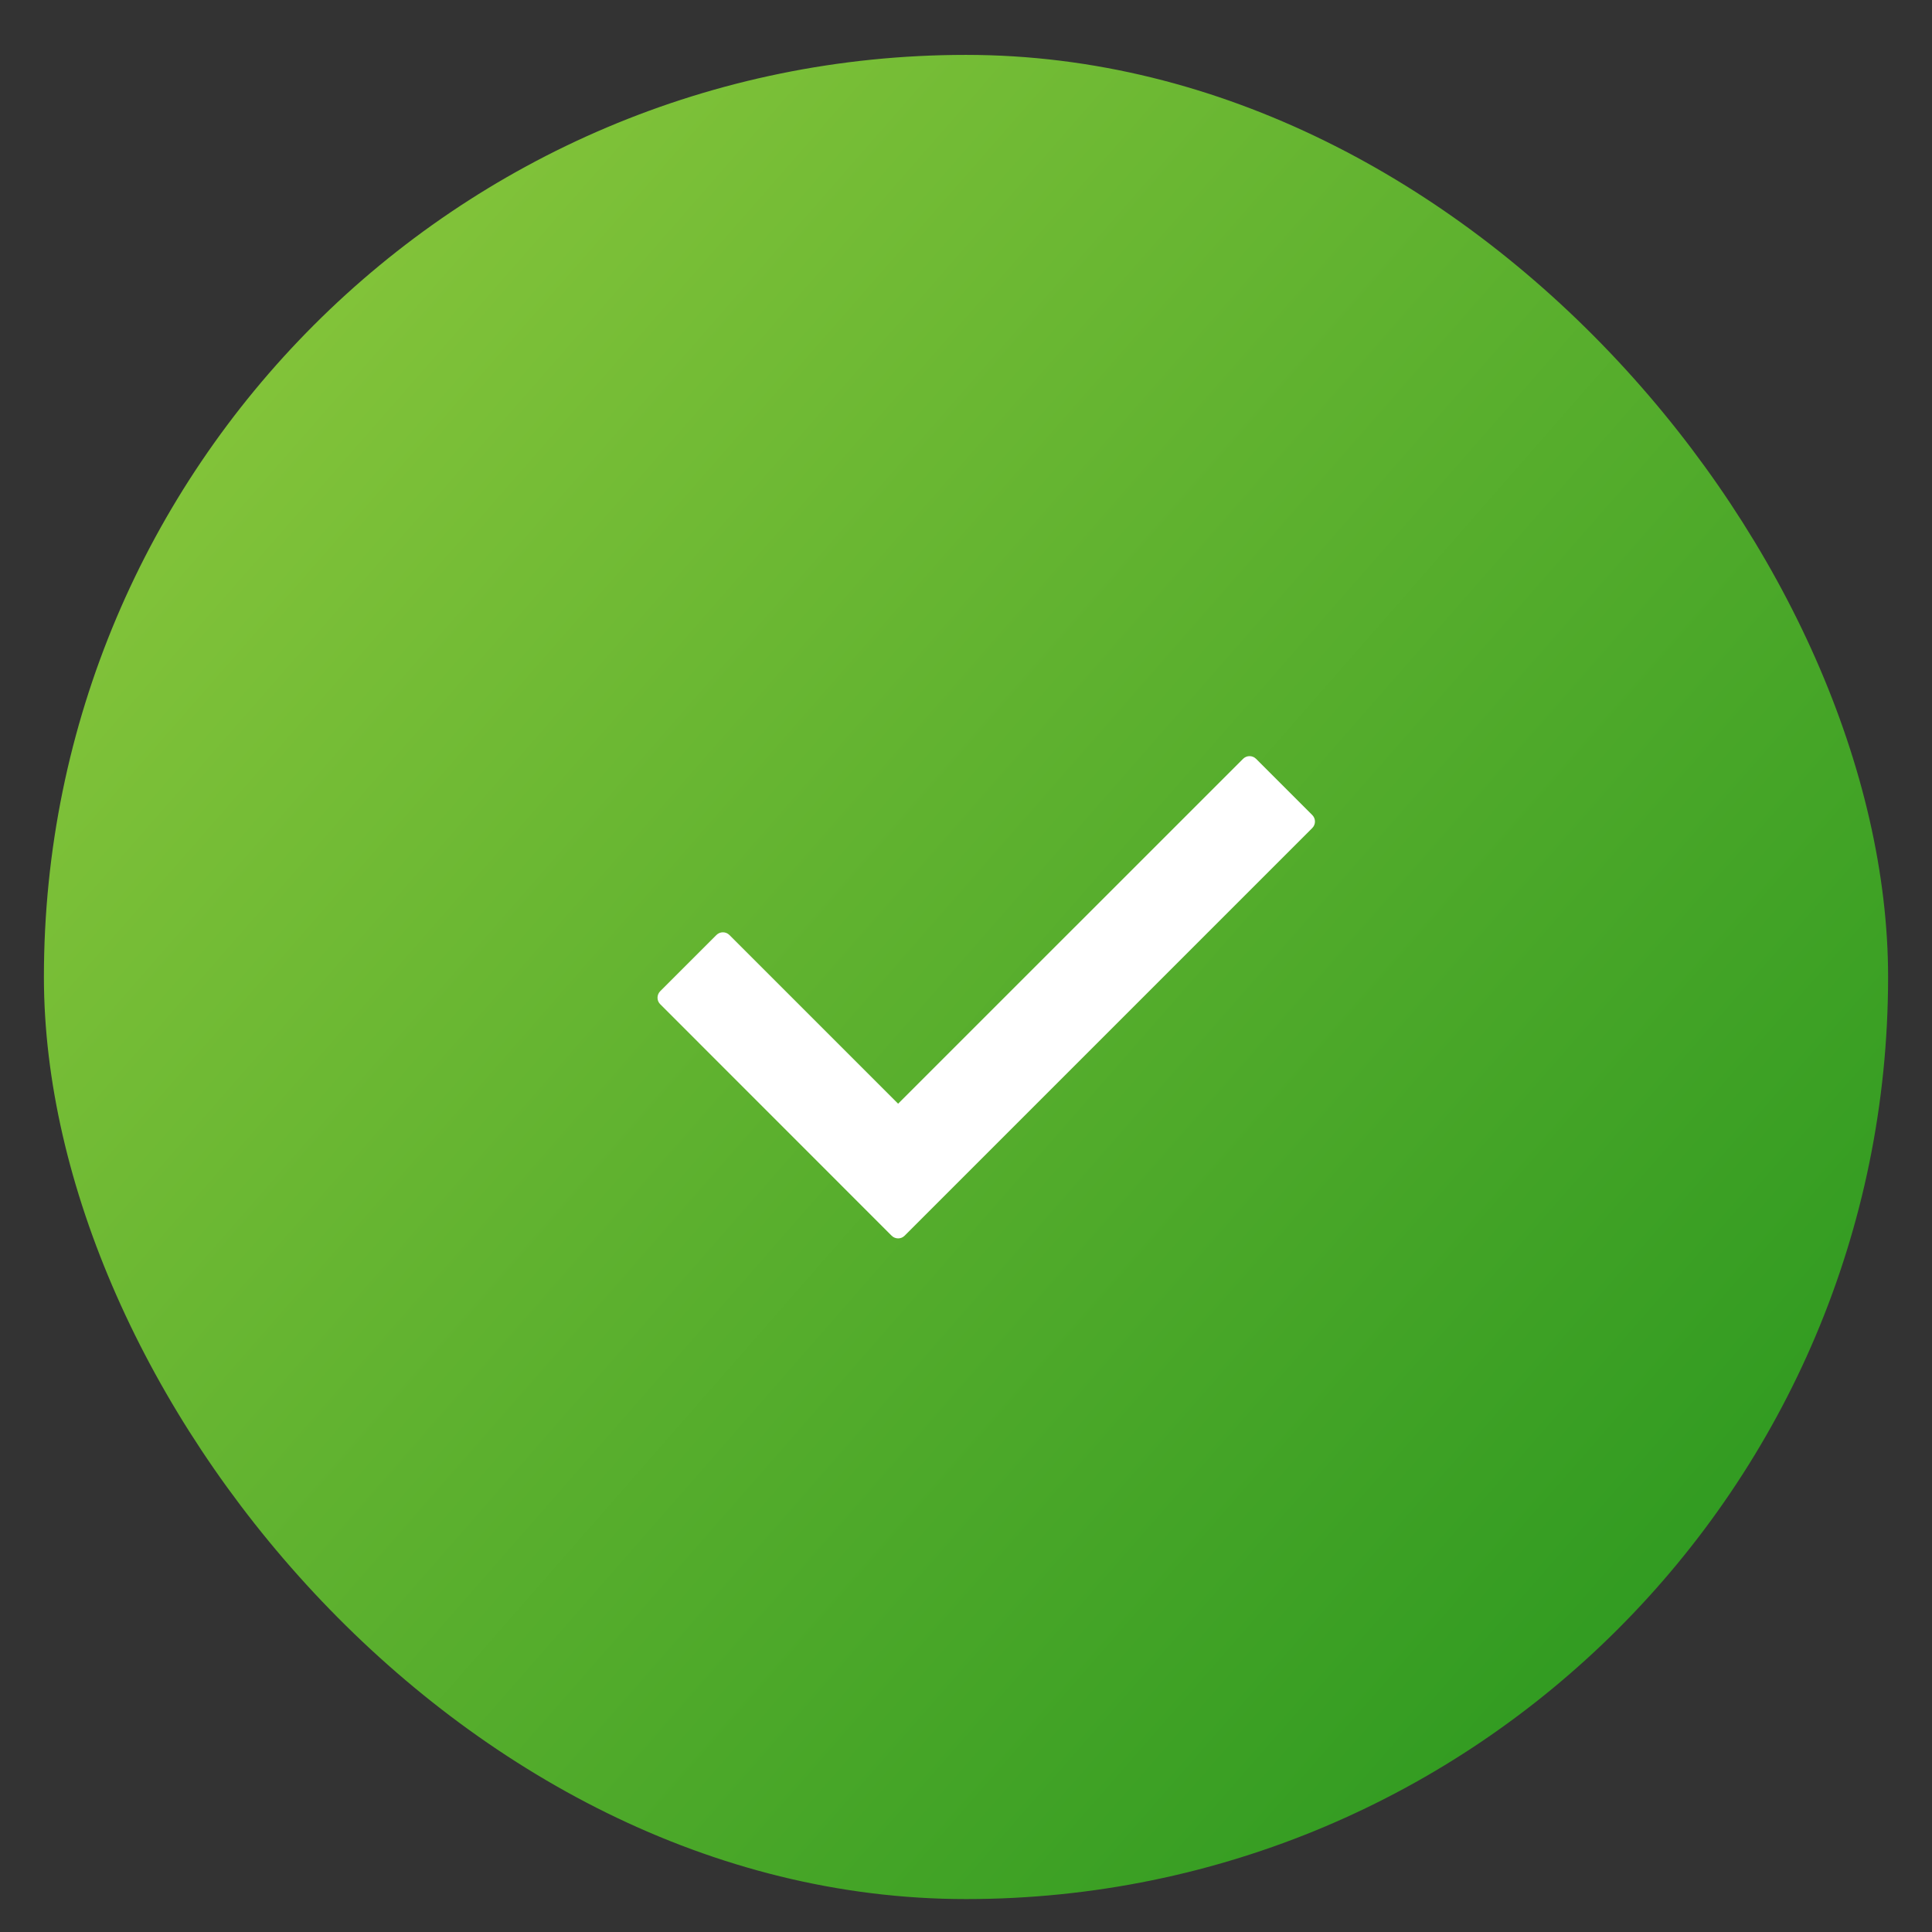 <?xml version="1.0" encoding="UTF-8"?> <svg xmlns="http://www.w3.org/2000/svg" width="22" height="22" viewBox="0 0 22 22" fill="none"><rect x="0" y="0" width="22" height="22" fill="#333333" stroke="none"/><rect x="0.5" y="0.625" width="21" height="21" rx="10.5" fill="url(#paint0_radial_2362_2573)"></rect><path d="M14.943 9.429L10.301 14.071C10.261 14.112 10.194 14.112 10.153 14.071L7.518 11.435C7.477 11.395 7.477 11.328 7.518 11.287L8.158 10.647C8.199 10.606 8.265 10.606 8.306 10.647L10.227 12.568L14.155 8.641C14.196 8.6 14.262 8.6 14.303 8.641L14.943 9.281C14.984 9.322 14.984 9.388 14.943 9.429Z" fill="white"></path><defs><radialGradient id="paint0_radial_2362_2573" cx="0" cy="0" r="1" gradientUnits="userSpaceOnUse" gradientTransform="translate(0.5 3.575) rotate(40.497) scale(27.616 1663.19)"><stop stop-color="#8AC73C"></stop><stop offset="1" stop-color="#23941D"></stop></radialGradient></defs></svg> 